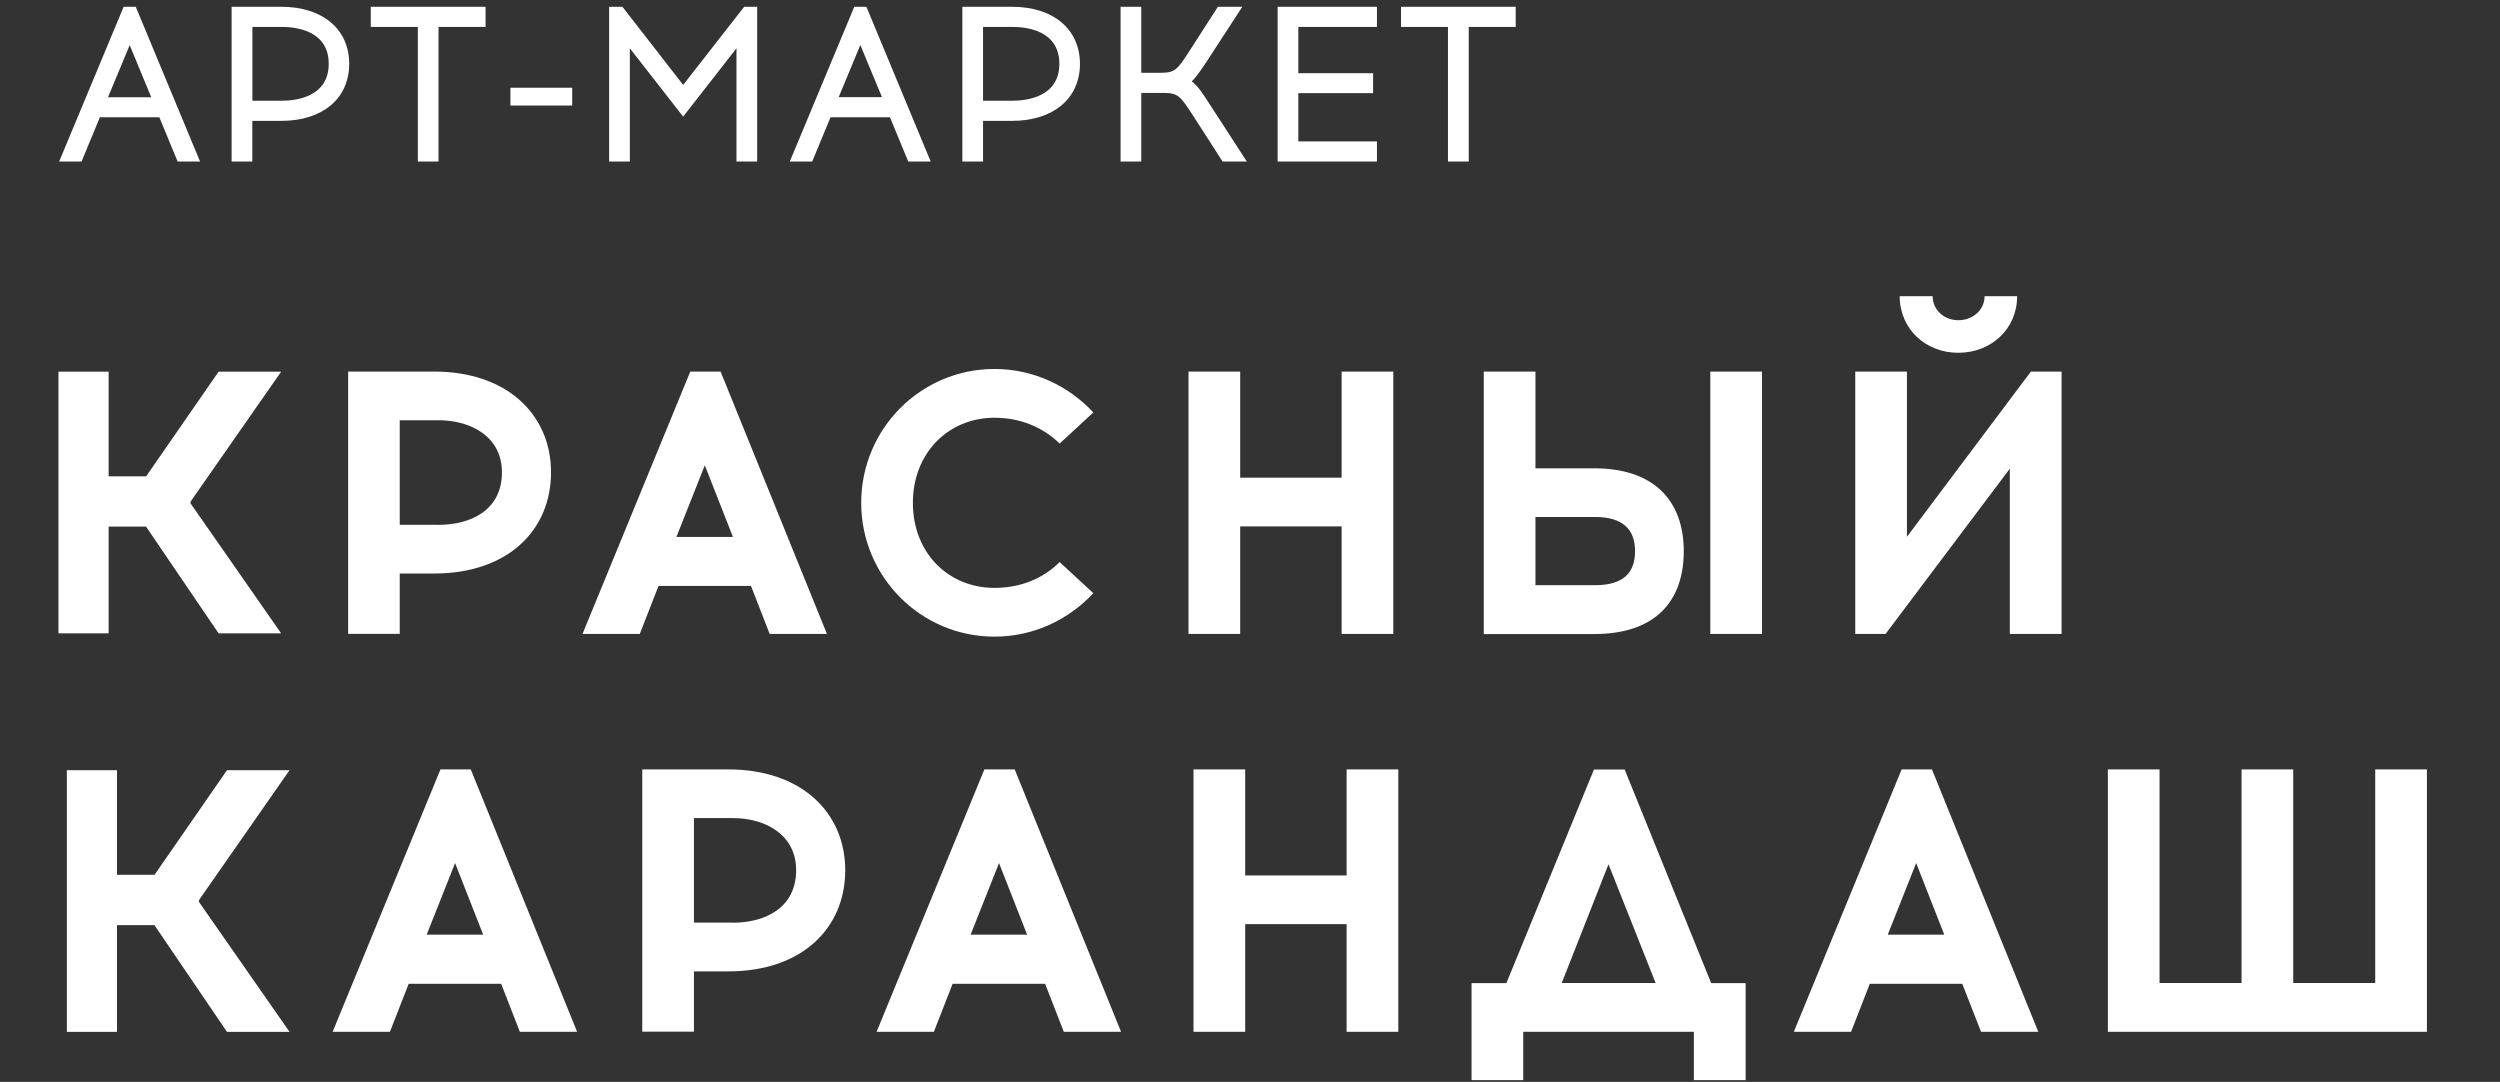 <svg width="171" height="74" viewBox="0 0 171 74" fill="none" xmlns="http://www.w3.org/2000/svg">
    <rect x="0" y="0" width="171" height="74" fill="#333333" stroke="none"/>
    <path fill-rule="evenodd" clip-rule="evenodd" d="M8.457 0.464L4.046 11.048H5.58L6.831 8.023H10.899L12.149 11.048H13.683L9.286 0.464H8.457ZM7.39 6.646L8.871 3.087L10.346 6.652H7.39V6.646ZM137.471 43.362V32.059L128.972 43.362H126.899V25.416H130.434V36.718L138.912 25.416H141.012V43.362H137.471ZM129.94 20.262H132.191C132.191 21.184 132.962 21.903 133.956 21.903C134.956 21.903 135.746 21.184 135.746 20.262H137.971C137.971 22.516 136.181 24.13 133.949 24.13C131.737 24.137 129.94 22.522 129.94 20.262ZM72.48 30.339L74.784 28.21C73.092 26.391 70.683 25.238 68.023 25.238C62.974 25.238 58.906 29.344 58.906 34.392C58.906 39.447 62.981 43.546 68.023 43.546C70.689 43.546 73.092 42.393 74.784 40.574L72.48 38.445C71.328 39.599 69.761 40.212 68.023 40.212C64.897 40.212 62.441 37.852 62.441 34.392C62.441 30.958 64.897 28.573 68.023 28.573C69.768 28.573 71.328 29.212 72.48 30.339ZM29.699 25.416C34.715 25.416 37.69 28.388 37.69 32.309C37.69 36.283 34.721 39.229 29.699 39.229H27.342V43.355H23.814V25.416H29.699ZM29.982 35.901C32.26 35.901 34.333 34.853 34.333 32.309C34.333 29.897 32.26 28.744 29.982 28.744H27.342V35.895H29.982V35.901ZM43.76 43.362H39.843L47.215 25.416H49.289L56.563 43.362H52.646L51.369 40.08H45.043L43.76 43.362ZM46.267 36.725H50.132L48.209 31.828L46.267 36.725ZM91.767 43.362V36.007H84.829V43.362H81.294V25.416H84.829V32.672H91.767V25.416H95.302V43.362H91.767ZM115.169 37.7C115.169 34.313 113.194 32.032 109.047 32.032H105.025V25.416H101.49V43.368H109.047C113.273 43.368 115.169 41.081 115.169 37.7ZM111.838 37.694C111.838 39.13 111.094 40.027 109.099 40.027H105.025V35.361H109.099C111.021 35.361 111.838 36.231 111.838 37.694ZM120.52 25.416H116.985V43.362H120.52V25.416ZM19.232 43.322H14.954L9.99 36.02H7.43V43.322H4V25.422H7.43V32.58H9.997L14.954 25.422H19.232L13.038 34.306L13.058 34.339L13.012 34.399L19.232 43.322ZM26.671 70.574H22.754L30.127 52.628H32.2L39.474 70.574H35.557L34.28 67.292H27.954L26.671 70.574ZM29.185 63.931H33.05L31.127 59.034L29.185 63.931ZM57.814 59.522C57.814 55.6 54.838 52.628 49.822 52.628H43.931V70.567H47.466V66.442H49.822C54.845 66.442 57.814 63.496 57.814 59.522ZM54.456 59.522C54.456 62.066 52.383 63.114 50.105 63.114V63.107H47.466V55.956H50.105C52.383 55.956 54.456 57.109 54.456 59.522ZM63.876 70.574H59.959L67.332 52.628H69.406L76.68 70.574H72.763L71.486 67.292H65.16L63.876 70.574ZM66.391 63.931H70.255L68.333 59.034L66.391 63.931ZM92.109 63.212V70.574H95.644V52.628H92.109V59.884H85.171V52.628H81.636V70.574H85.171V63.212H92.109ZM115.86 73.882V70.574H104.189V73.882H100.654V67.246H103.037L109.027 52.634H111.127L117.045 67.246H119.401V73.882H115.86ZM106.822 67.239H113.246L110.021 59.113L106.822 67.239ZM122.699 70.574H126.616L127.893 67.292H134.219L135.503 70.574H139.419L132.145 52.628H130.072L122.699 70.574ZM132.988 63.931H129.124L131.066 59.034L132.988 63.931ZM144.178 70.574V52.628H147.713V67.239H153.322V52.628H156.857V67.239H162.465V52.628H166V70.574H144.178ZM19.805 70.581H15.526L10.563 63.278H8.002V70.581H4.573V52.681H8.002V59.838H10.57L15.526 52.681H19.805L13.611 61.565L13.63 61.598L13.585 61.657L19.805 70.581ZM15.842 0.464H19.245C22.063 0.464 23.886 1.993 23.886 4.365C23.886 6.738 22.063 8.267 19.245 8.267H17.258V11.048H15.842V0.464ZM17.264 6.89H19.279C20.239 6.89 22.484 6.639 22.484 4.365C22.484 2.085 20.239 1.841 19.279 1.841H17.264V6.89ZM25.361 1.841H28.58V11.048H29.995V1.841H33.214V0.464H25.361V1.841ZM34.912 6H39.138V7.219H34.912V6ZM46.728 5.809L42.575 0.464H41.666V11.048H43.081V3.304L46.728 7.977L50.375 3.304V11.048H51.79V0.464H50.902L46.728 5.809ZM54.022 11.048L58.432 0.464H59.262L63.659 11.048H62.125L60.874 8.023H56.806L55.556 11.048H54.022ZM58.847 3.08L57.366 6.646H60.328L58.847 3.08ZM69.228 0.464H65.825V11.048H67.24V8.267H69.228C72.045 8.267 73.869 6.738 73.869 4.365C73.862 1.993 72.045 0.464 69.228 0.464ZM69.254 6.89H67.24V1.841H69.254C70.222 1.841 72.46 2.085 72.46 4.365C72.46 6.639 70.215 6.89 69.254 6.89ZM82.525 4.227C82.13 4.82 81.834 5.255 81.518 5.565C81.933 5.881 82.255 6.369 82.723 7.101L85.283 11.048H83.624L81.525 7.786C80.761 6.619 80.583 6.356 79.629 6.356H78.062V11.048H76.647V0.464H78.062V4.978H79.431C80.384 4.978 80.556 4.715 81.278 3.612L81.281 3.608L83.302 0.464H84.974L82.525 4.227ZM87.39 11.048H94.183V9.671H88.805V6.369H93.92V5.005H88.805V1.841H94.183V0.464H87.39V11.048ZM95.829 1.841V0.464H103.675V1.841H100.463V11.048H99.041V1.841H95.829Z" fill="white"/>
</svg>